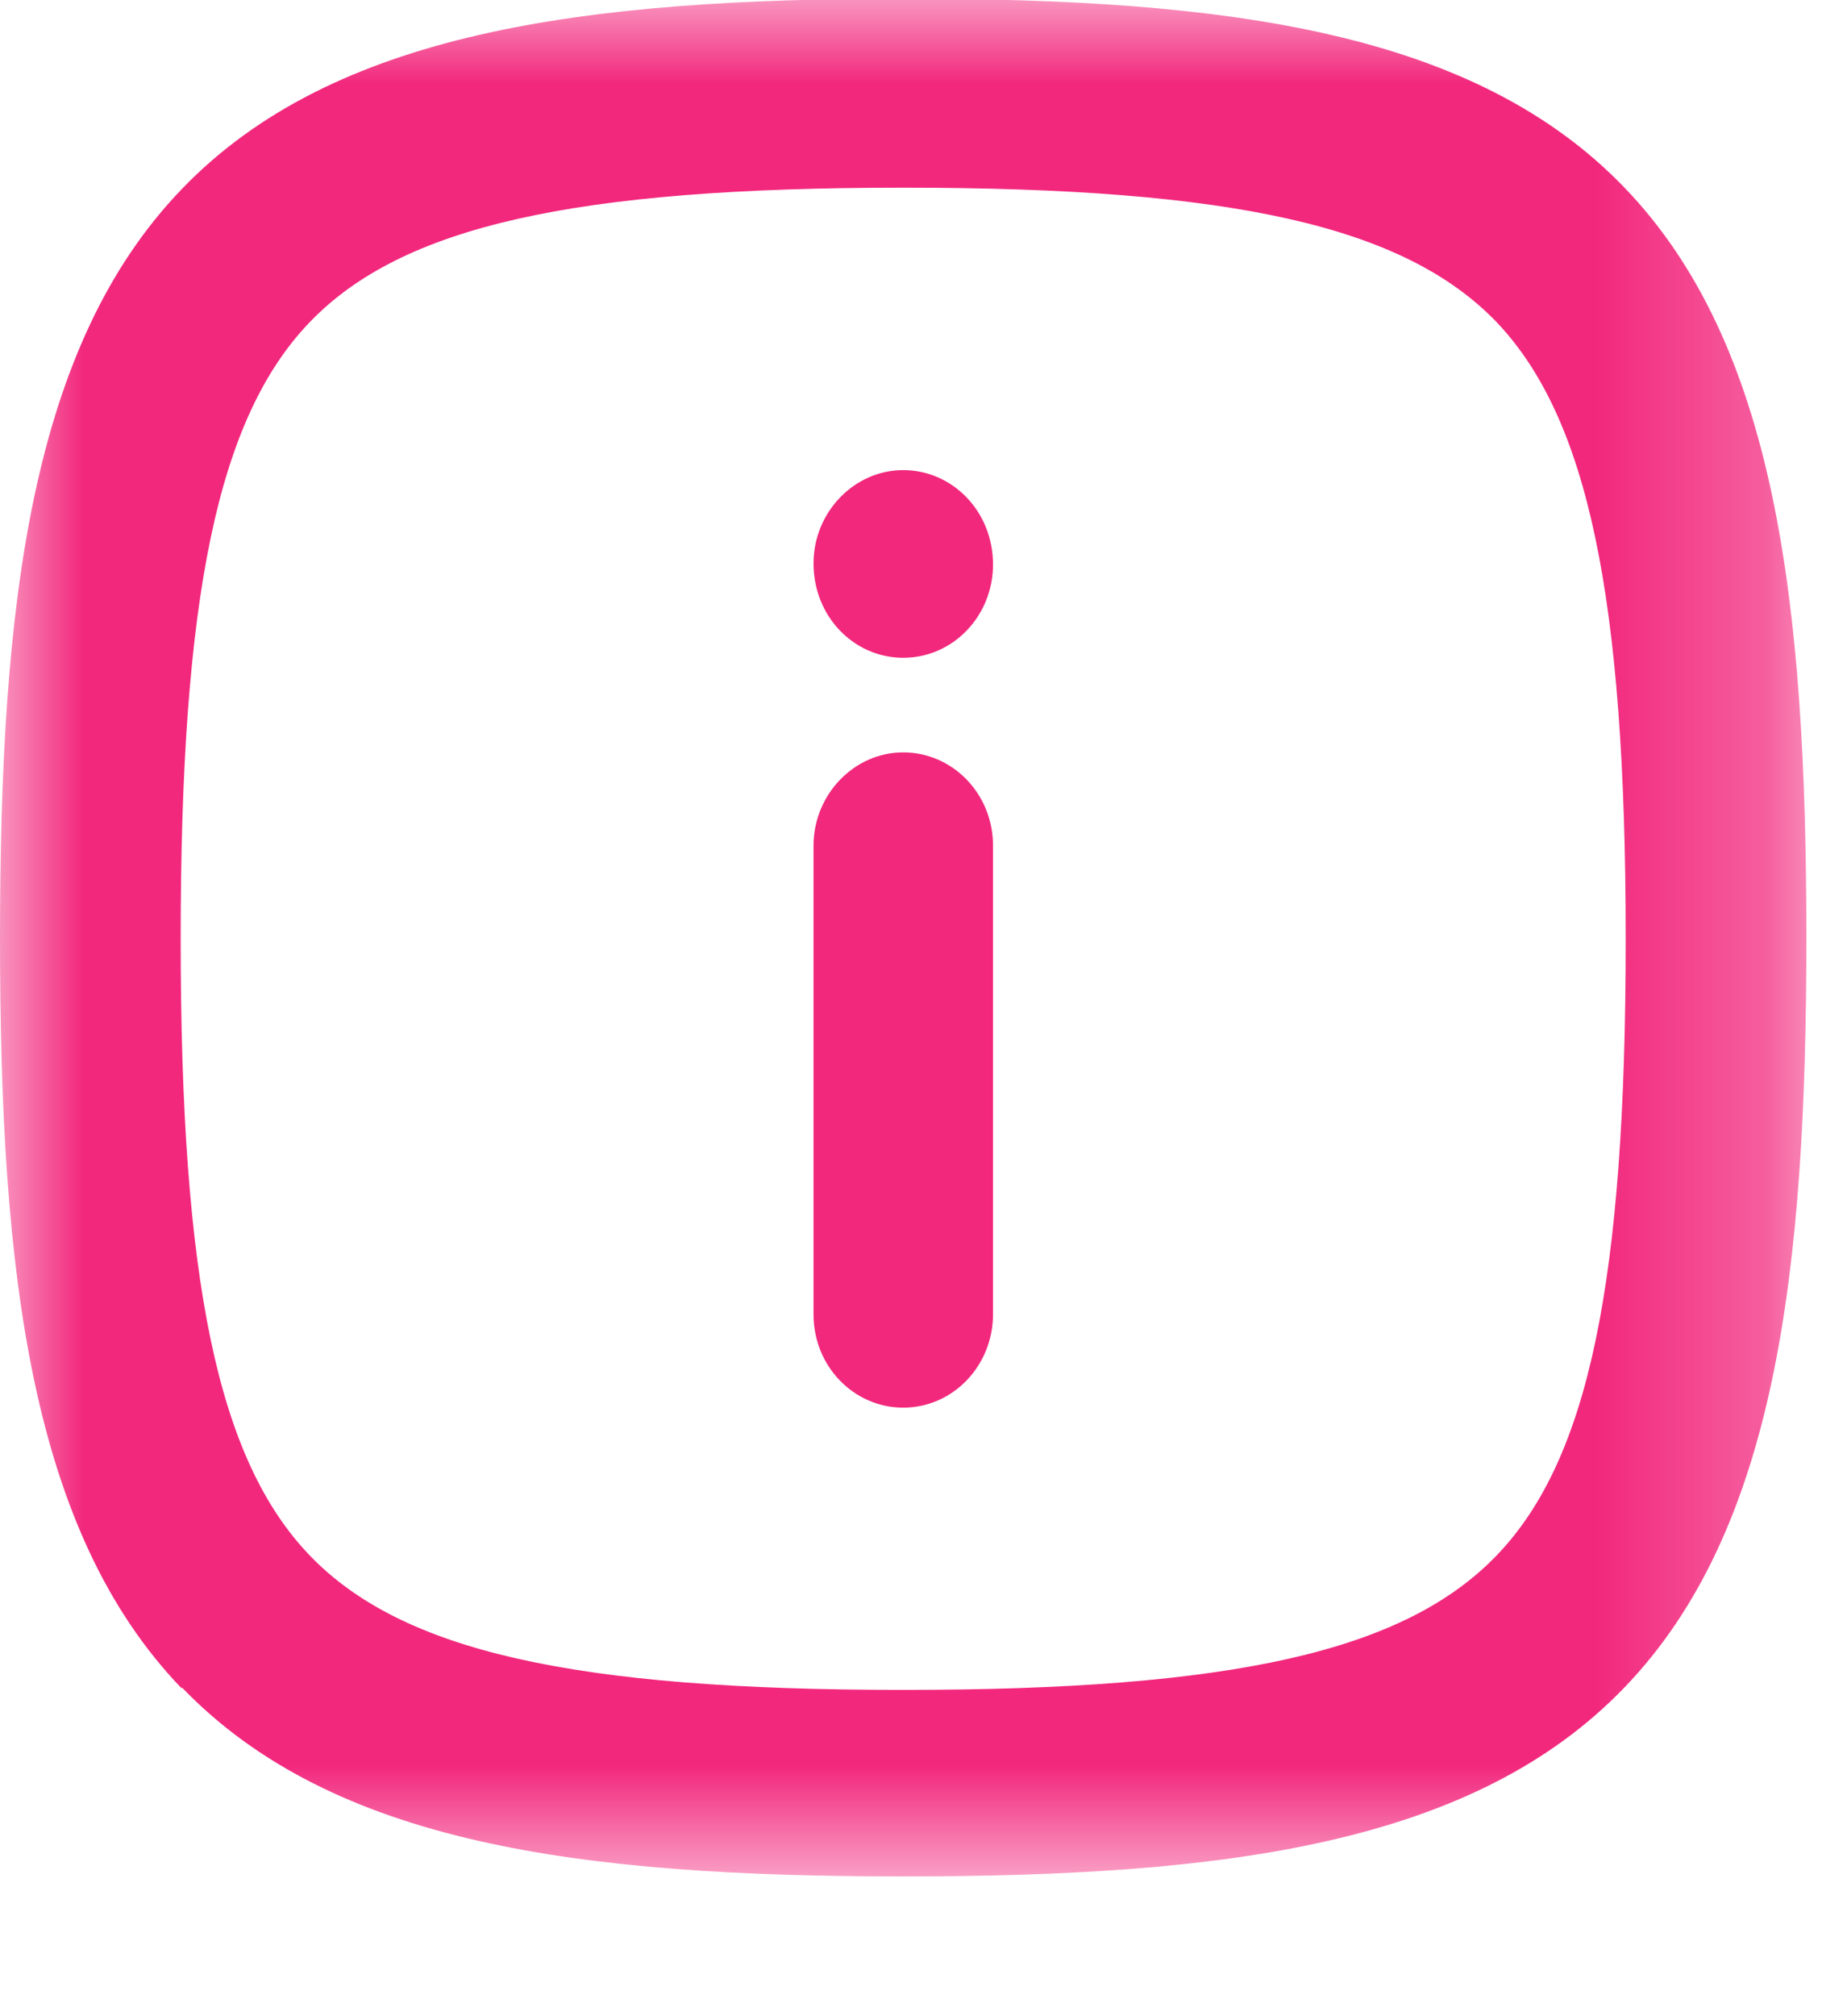<svg width="11" height="12" viewBox="0 0 11 12" fill="none" xmlns="http://www.w3.org/2000/svg">
<g id="Layer 1">
<g id="Clip path group">
<mask id="mask0_4068_1713" style="mask-type:luminance" maskUnits="userSpaceOnUse" x="0" y="0" width="11" height="12">
<g id="clippath">
<path id="Vector" d="M10.751 0H0V11.168H10.751V0Z" fill="white"/>
</g>
</mask>
<g mask="url(#mask0_4068_1713)">
<g id="Group">
<g id="&#208;&#161;&#208;&#179;&#209;&#128;&#209;&#131;&#208;&#191;&#208;&#191;&#208;&#184;&#209;&#128;&#208;&#190;&#208;&#178;&#208;&#176;&#209;&#130;&#209;&#140; 262">
<path id="&#208;&#154;&#208;&#190;&#208;&#189;&#209;&#130;&#209;&#131;&#209;&#128; 157" d="M5.379 8.378C5.678 8.378 5.914 8.126 5.914 7.823V5.033C5.914 4.722 5.671 4.478 5.379 4.478C5.087 4.478 4.845 4.729 4.845 5.033V7.823C4.845 8.134 5.087 8.378 5.379 8.378Z" fill="#F2287D"/>
<path id="&#208;&#154;&#208;&#190;&#208;&#189;&#209;&#130;&#209;&#131;&#209;&#128; 158" d="M5.379 3.915C5.678 3.915 5.914 3.664 5.914 3.36C5.914 3.042 5.671 2.798 5.379 2.798C5.087 2.798 4.845 3.049 4.845 3.353C4.845 3.671 5.087 3.915 5.379 3.915Z" fill="#F2287D"/>
<path id="&#208;&#154;&#208;&#190;&#208;&#189;&#209;&#130;&#209;&#131;&#209;&#128; 159" d="M1.083 10.043C1.981 10.975 3.448 11.168 5.379 11.168C7.31 11.168 8.778 10.975 9.675 10.043C10.573 9.11 10.758 7.586 10.758 5.58C10.758 3.574 10.573 2.05 9.675 1.117C8.778 0.185 7.31 -0.008 5.386 -0.008C3.463 -0.008 1.981 0.192 1.083 1.125C0.185 2.057 0 3.582 0 5.587C0 7.593 0.185 9.118 1.083 10.05M1.845 1.917C2.394 1.347 3.413 1.117 5.379 1.117C7.346 1.117 8.364 1.347 8.913 1.917C9.455 2.487 9.682 3.545 9.682 5.587C9.682 7.63 9.462 8.688 8.913 9.258C8.364 9.828 7.346 10.058 5.379 10.058C3.413 10.058 2.394 9.828 1.845 9.258C1.297 8.688 1.076 7.63 1.076 5.587C1.076 3.545 1.297 2.487 1.845 1.917Z" fill="#F2287D"/>
</g>
</g>
</g>
</g>
</g>
</svg>

